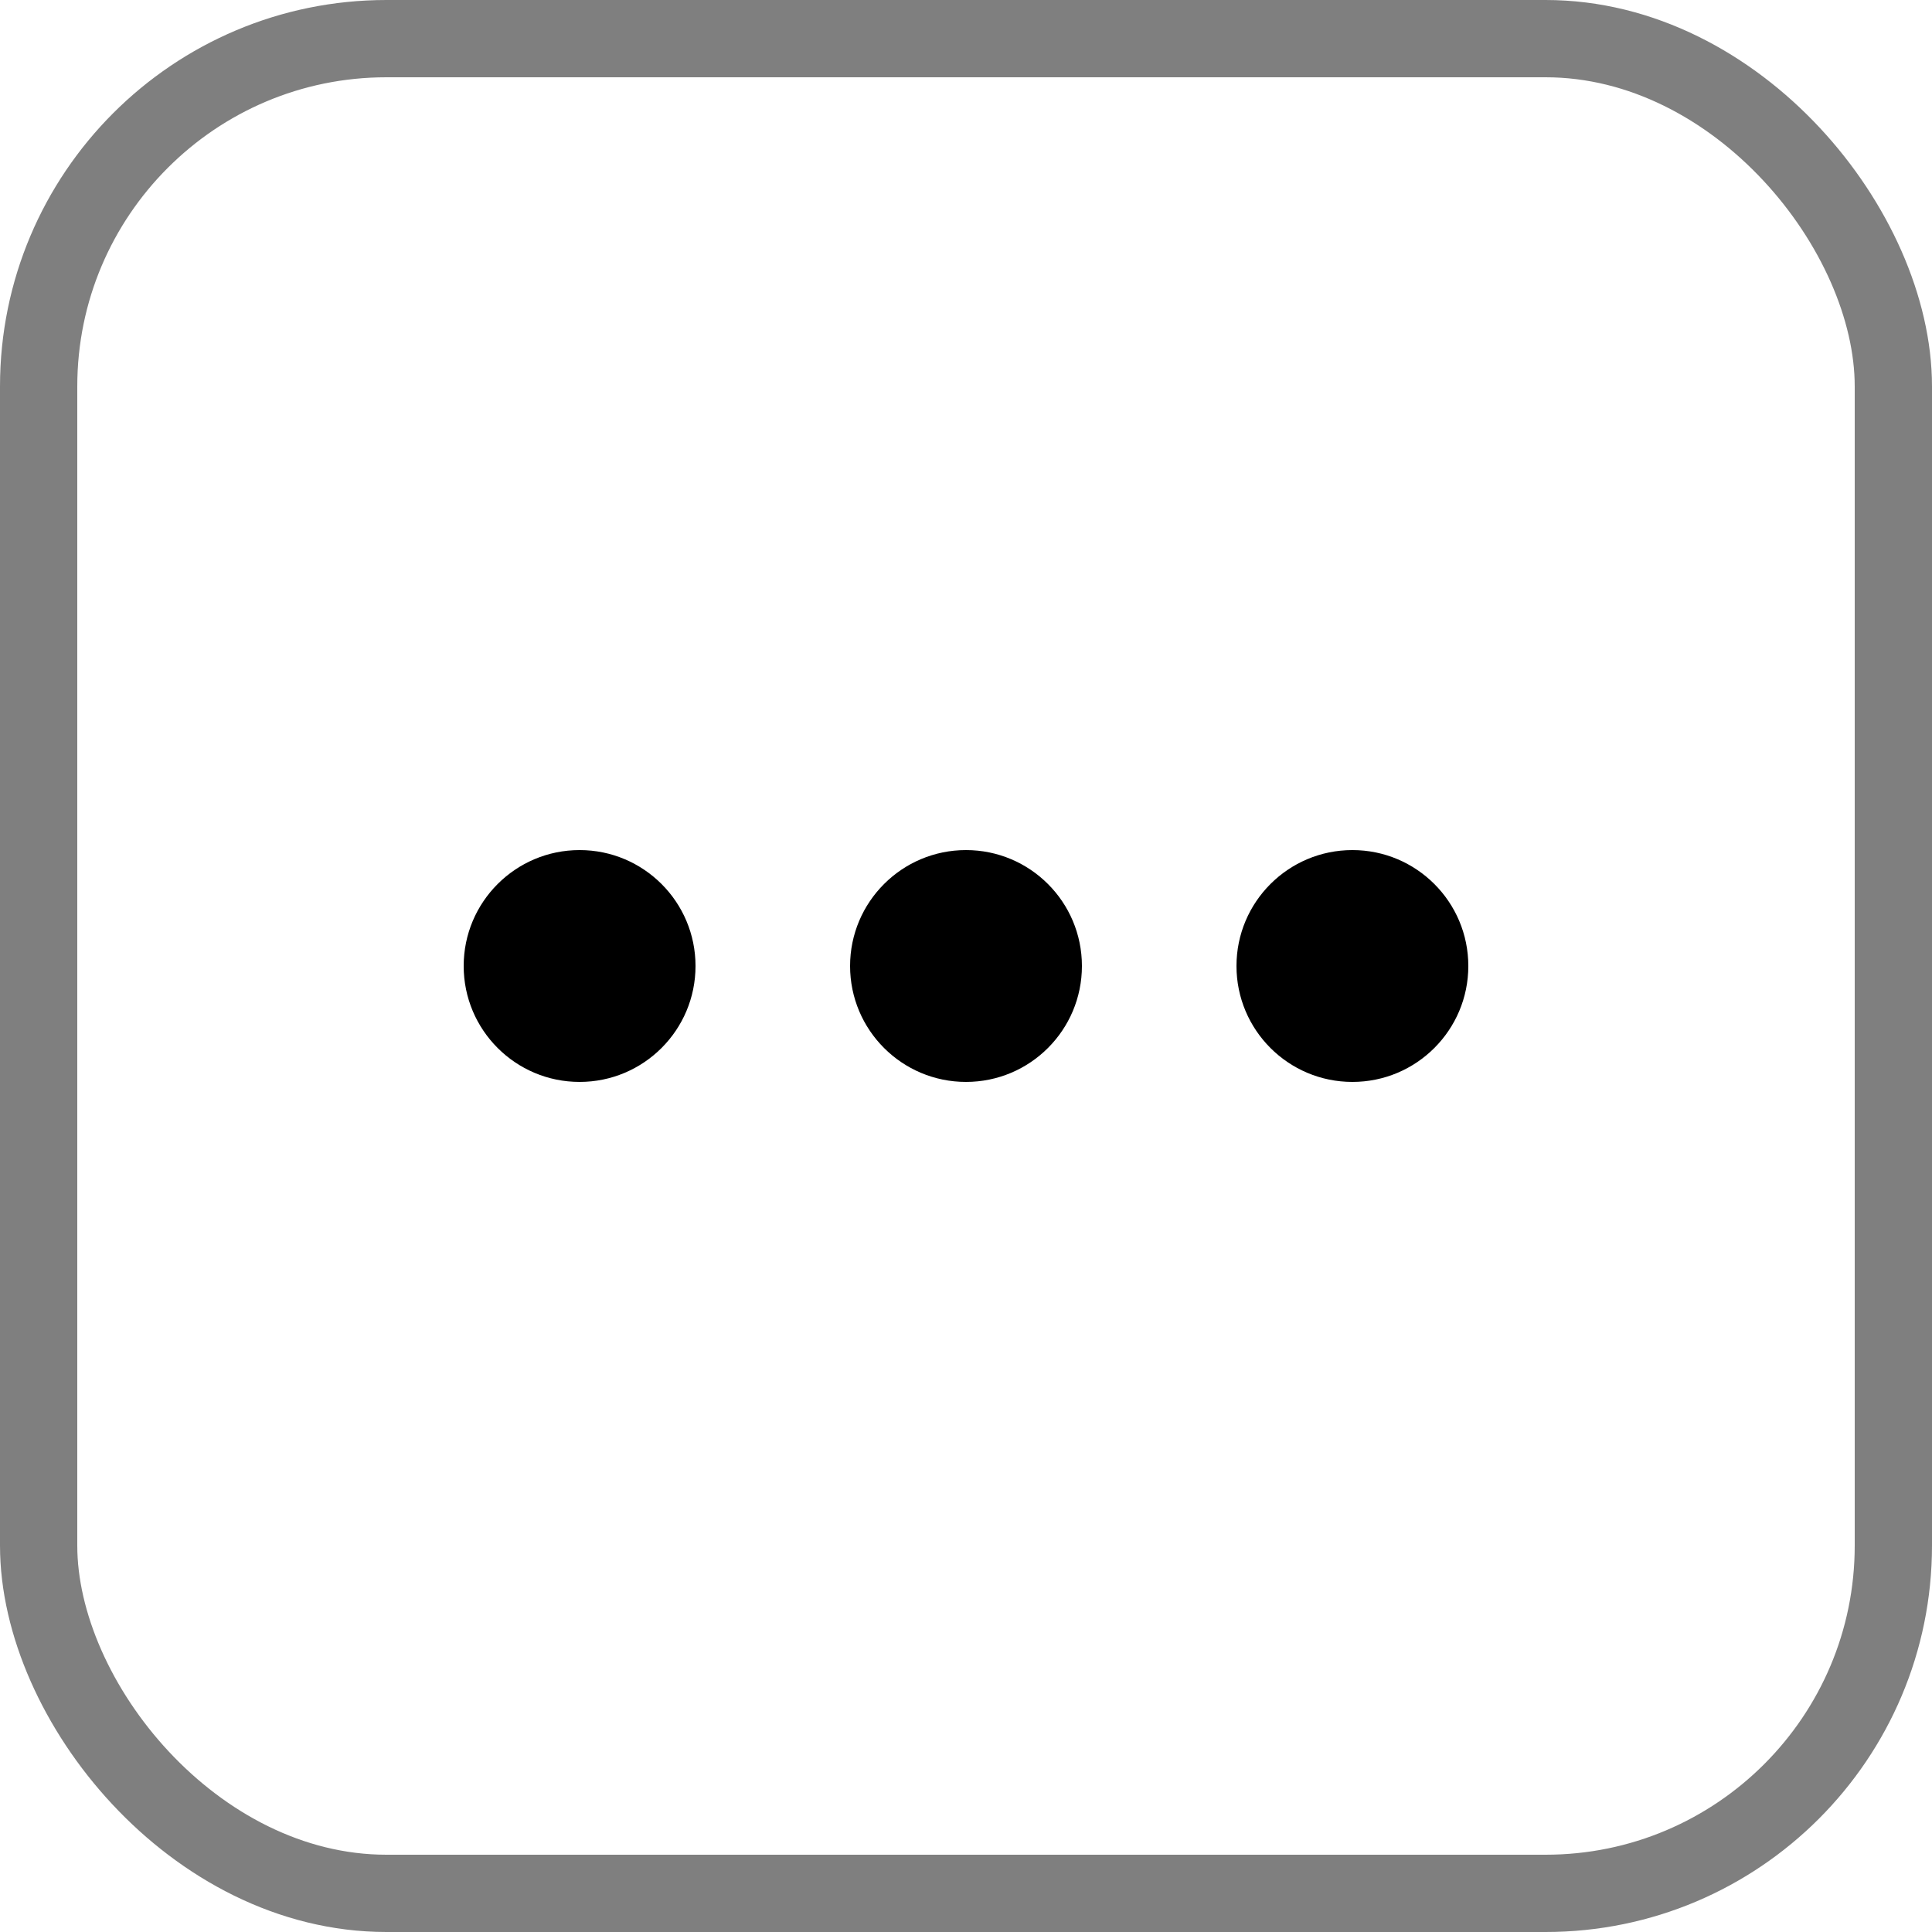 <svg width="25" height="25" viewBox="0 0 25 25" fill="none" xmlns="http://www.w3.org/2000/svg">
<rect x="0.5" y="0.5" width="24" height="24" rx="4.5" stroke="black" stroke-opacity="0.5"/>
<circle cx="7.5" cy="12.5" r="1.5" fill="black"/>
<circle cx="12.5" cy="12.5" r="1.5" fill="black"/>
<circle cx="17.5" cy="12.5" r="1.5" fill="black"/>
</svg>
